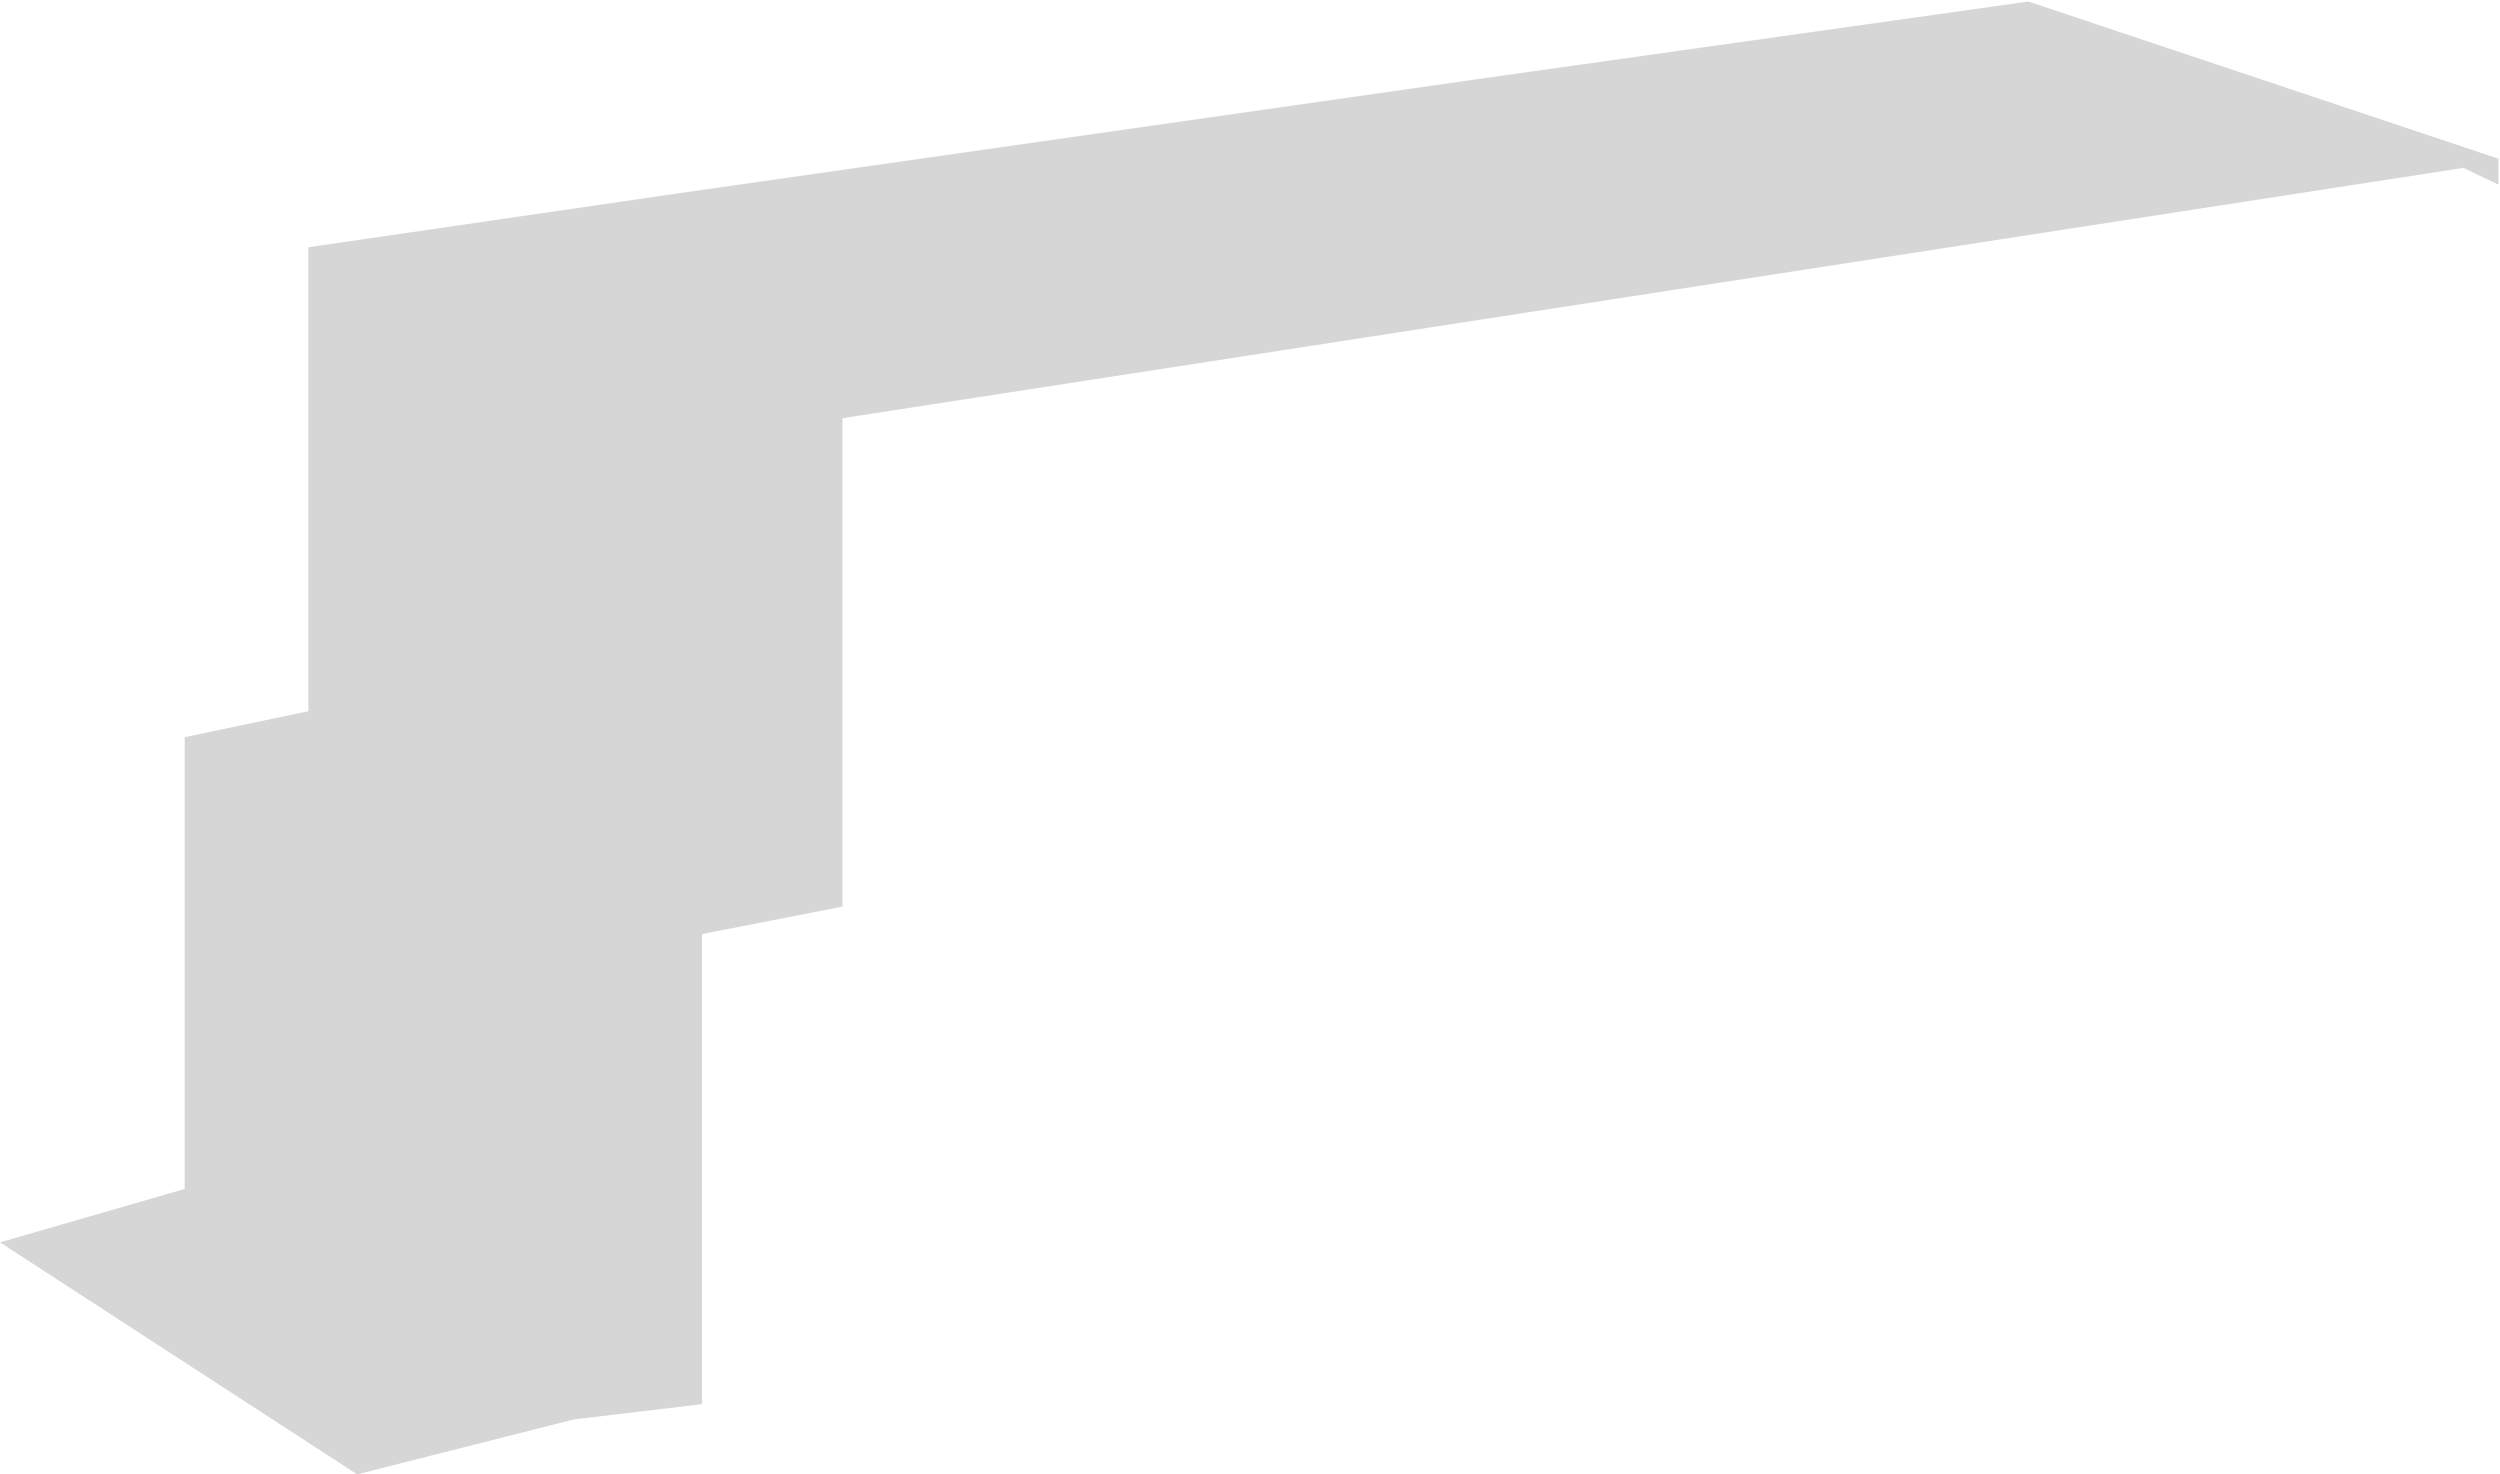 <svg width="819" height="483" viewBox="0 0 819 483" fill="none" xmlns="http://www.w3.org/2000/svg">
<path d="M117 483L0 407L60.5 389.5V241.5L101 233V81L224.5 63L483.5 26L664.5 0.5L818.5 52V60.5L807 55L276 137V297L230 306V460L188 465L117 483Z" fill="#C5C5C5" fill-opacity="0.7"/>
</svg>
